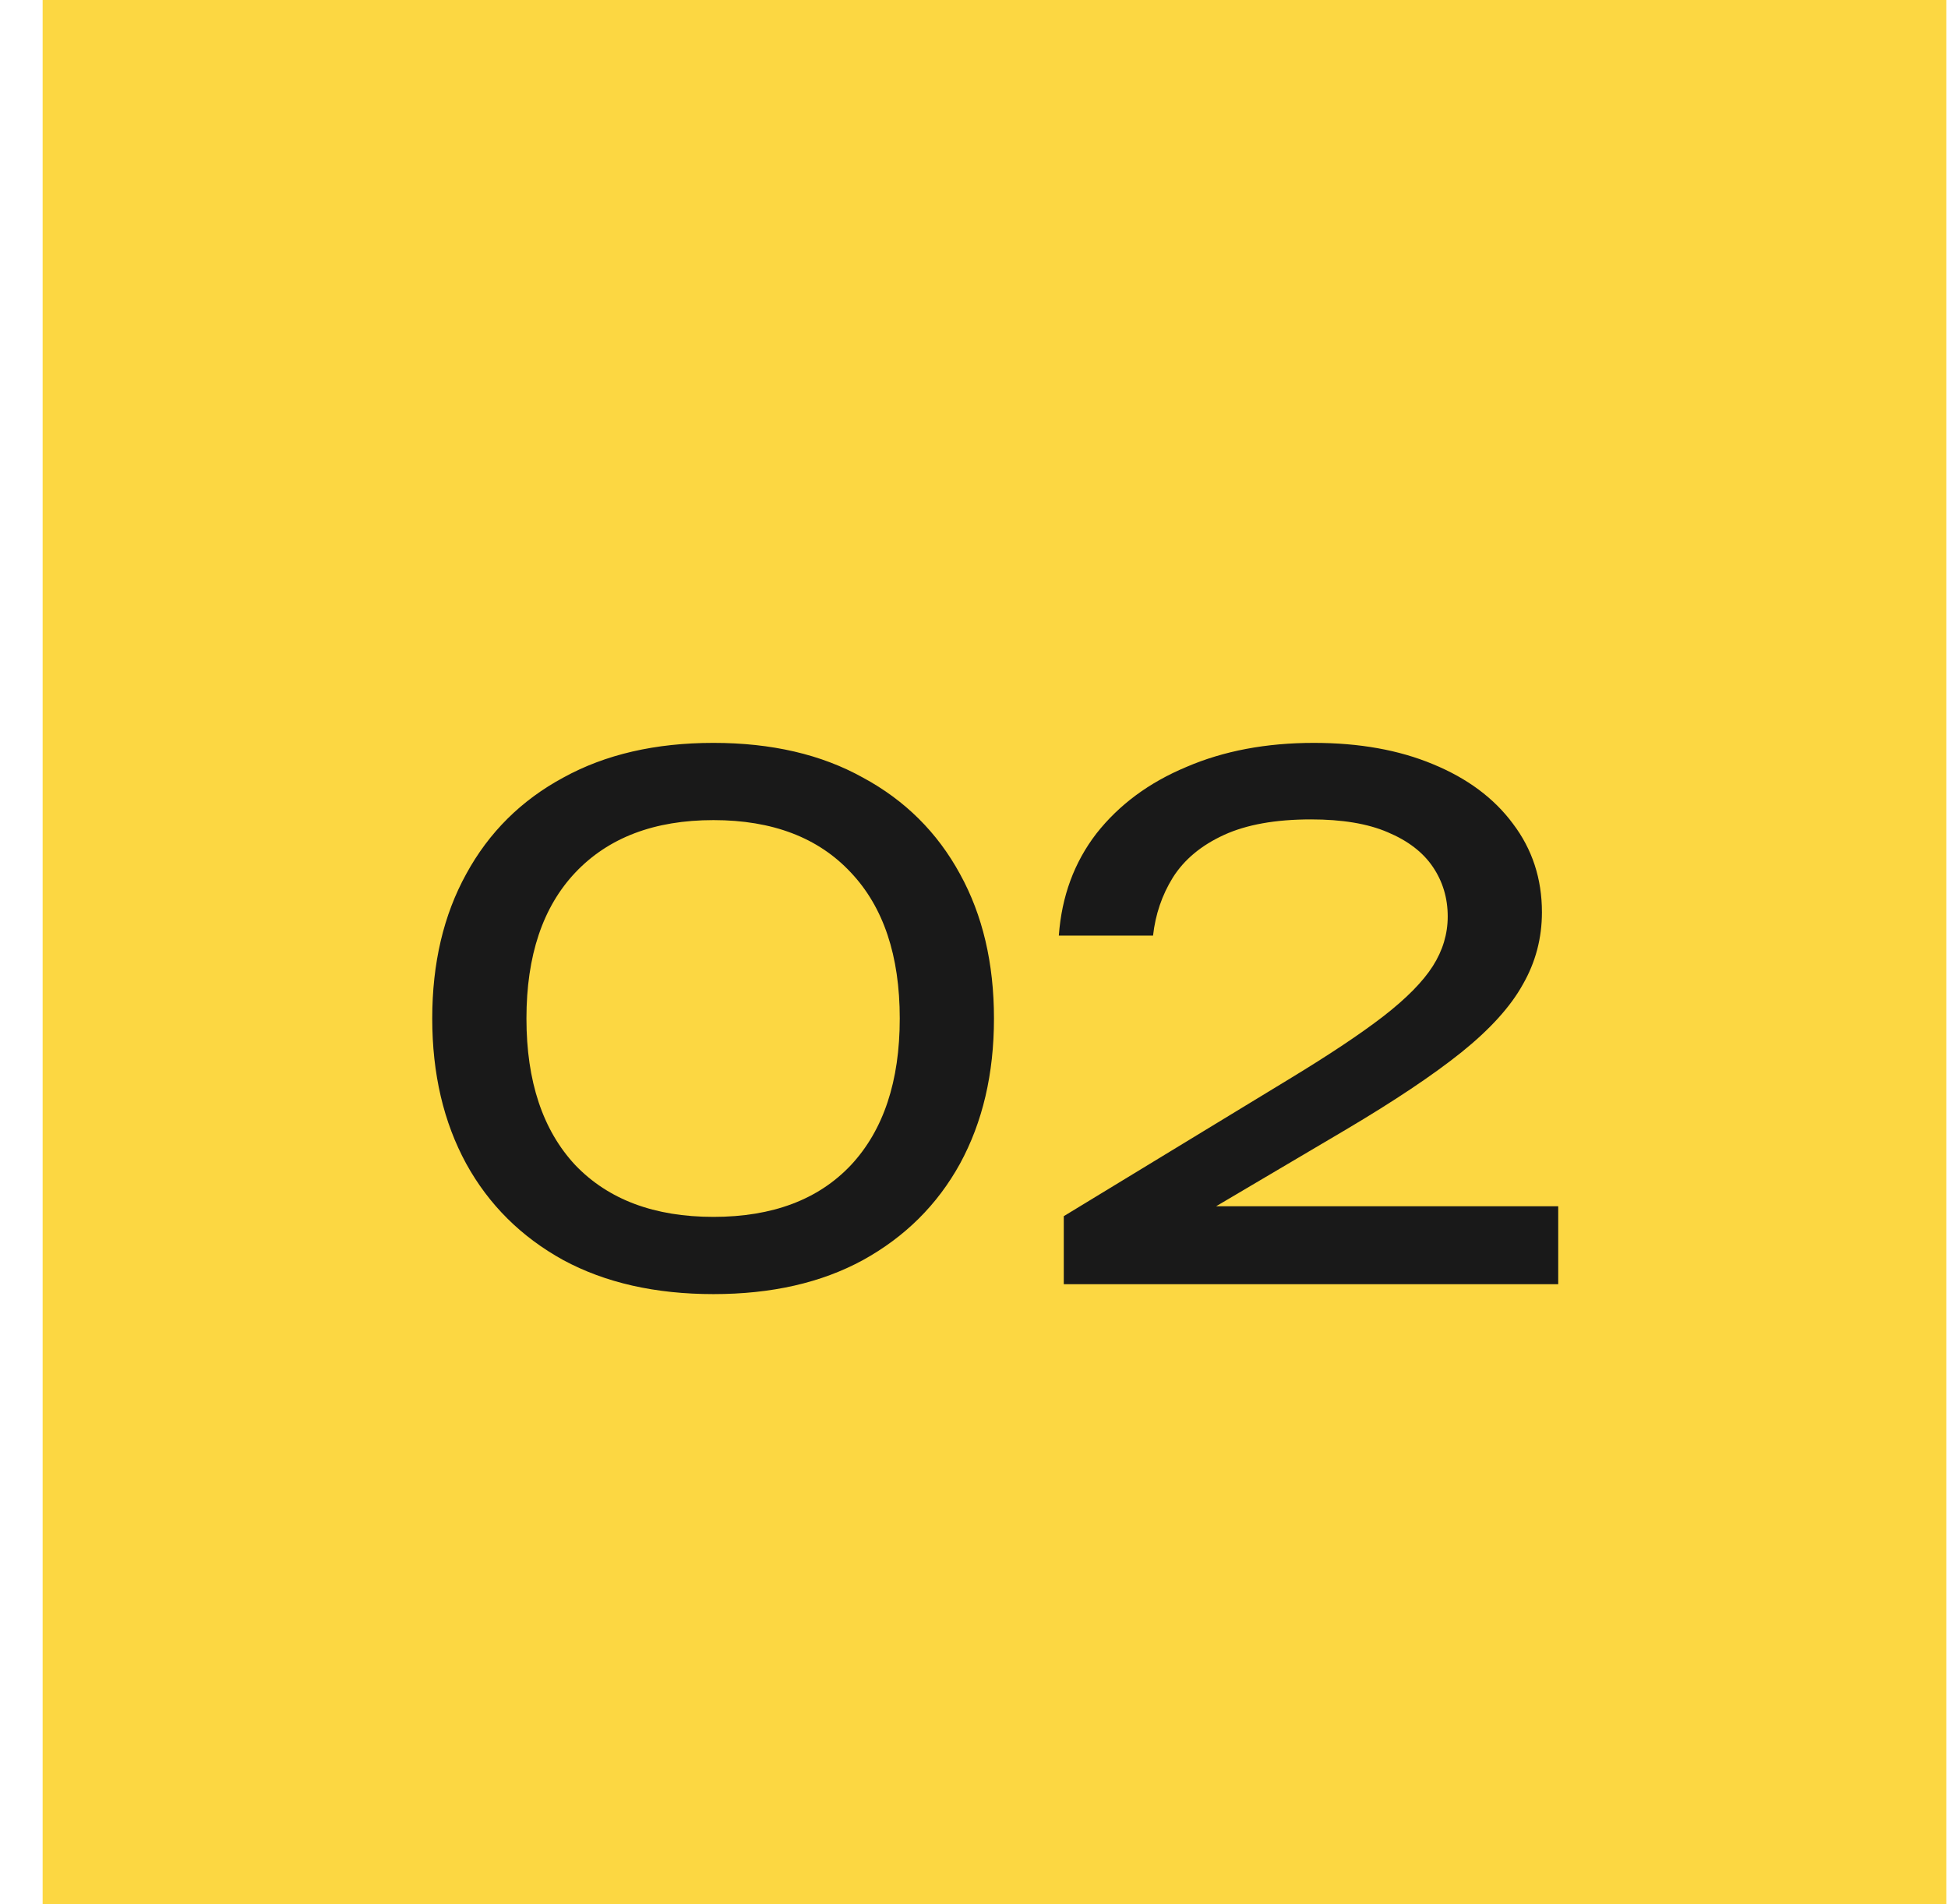<?xml version="1.0" encoding="UTF-8"?> <svg xmlns="http://www.w3.org/2000/svg" width="44" height="43" viewBox="0 0 44 43" fill="none"><rect x="0.963" width="43" height="43" fill="#FCD742"></rect><path d="M16.115 29.224C14.803 29.224 13.672 28.968 12.723 28.456C11.774 27.933 11.043 27.208 10.531 26.28C10.019 25.341 9.763 24.248 9.763 23C9.763 21.752 10.019 20.664 10.531 19.736C11.043 18.797 11.774 18.072 12.723 17.56C13.672 17.037 14.803 16.776 16.115 16.776C17.427 16.776 18.552 17.037 19.491 17.56C20.44 18.072 21.171 18.797 21.683 19.736C22.195 20.664 22.451 21.752 22.451 23C22.451 24.248 22.195 25.341 21.683 26.28C21.171 27.208 20.44 27.933 19.491 28.456C18.552 28.968 17.427 29.224 16.115 29.224ZM16.115 27.48C17.448 27.48 18.483 27.091 19.219 26.312C19.955 25.523 20.323 24.419 20.323 23C20.323 21.581 19.955 20.483 19.219 19.704C18.483 18.915 17.448 18.52 16.115 18.52C14.782 18.52 13.742 18.915 12.995 19.704C12.259 20.483 11.891 21.581 11.891 23C11.891 24.419 12.259 25.523 12.995 26.312C13.742 27.091 14.782 27.48 16.115 27.48ZM23.916 21.128C23.98 20.243 24.263 19.475 24.764 18.824C25.276 18.173 25.953 17.672 26.796 17.32C27.639 16.957 28.599 16.776 29.676 16.776C30.7 16.776 31.596 16.936 32.364 17.256C33.143 17.576 33.745 18.024 34.172 18.6C34.609 19.176 34.828 19.843 34.828 20.6C34.828 21.187 34.684 21.731 34.396 22.232C34.119 22.733 33.655 23.245 33.004 23.768C32.364 24.28 31.495 24.861 30.396 25.512L26.412 27.864L26.14 27.24H35.196V29H24.028V27.464L29.132 24.36C30.028 23.816 30.732 23.347 31.244 22.952C31.767 22.547 32.14 22.168 32.364 21.816C32.588 21.464 32.7 21.091 32.7 20.696C32.7 20.28 32.588 19.907 32.364 19.576C32.14 19.245 31.799 18.984 31.34 18.792C30.892 18.6 30.316 18.504 29.612 18.504C28.812 18.504 28.156 18.621 27.644 18.856C27.132 19.091 26.748 19.411 26.492 19.816C26.247 20.211 26.098 20.648 26.044 21.128H23.916Z" fill="#191919"></path></svg> 